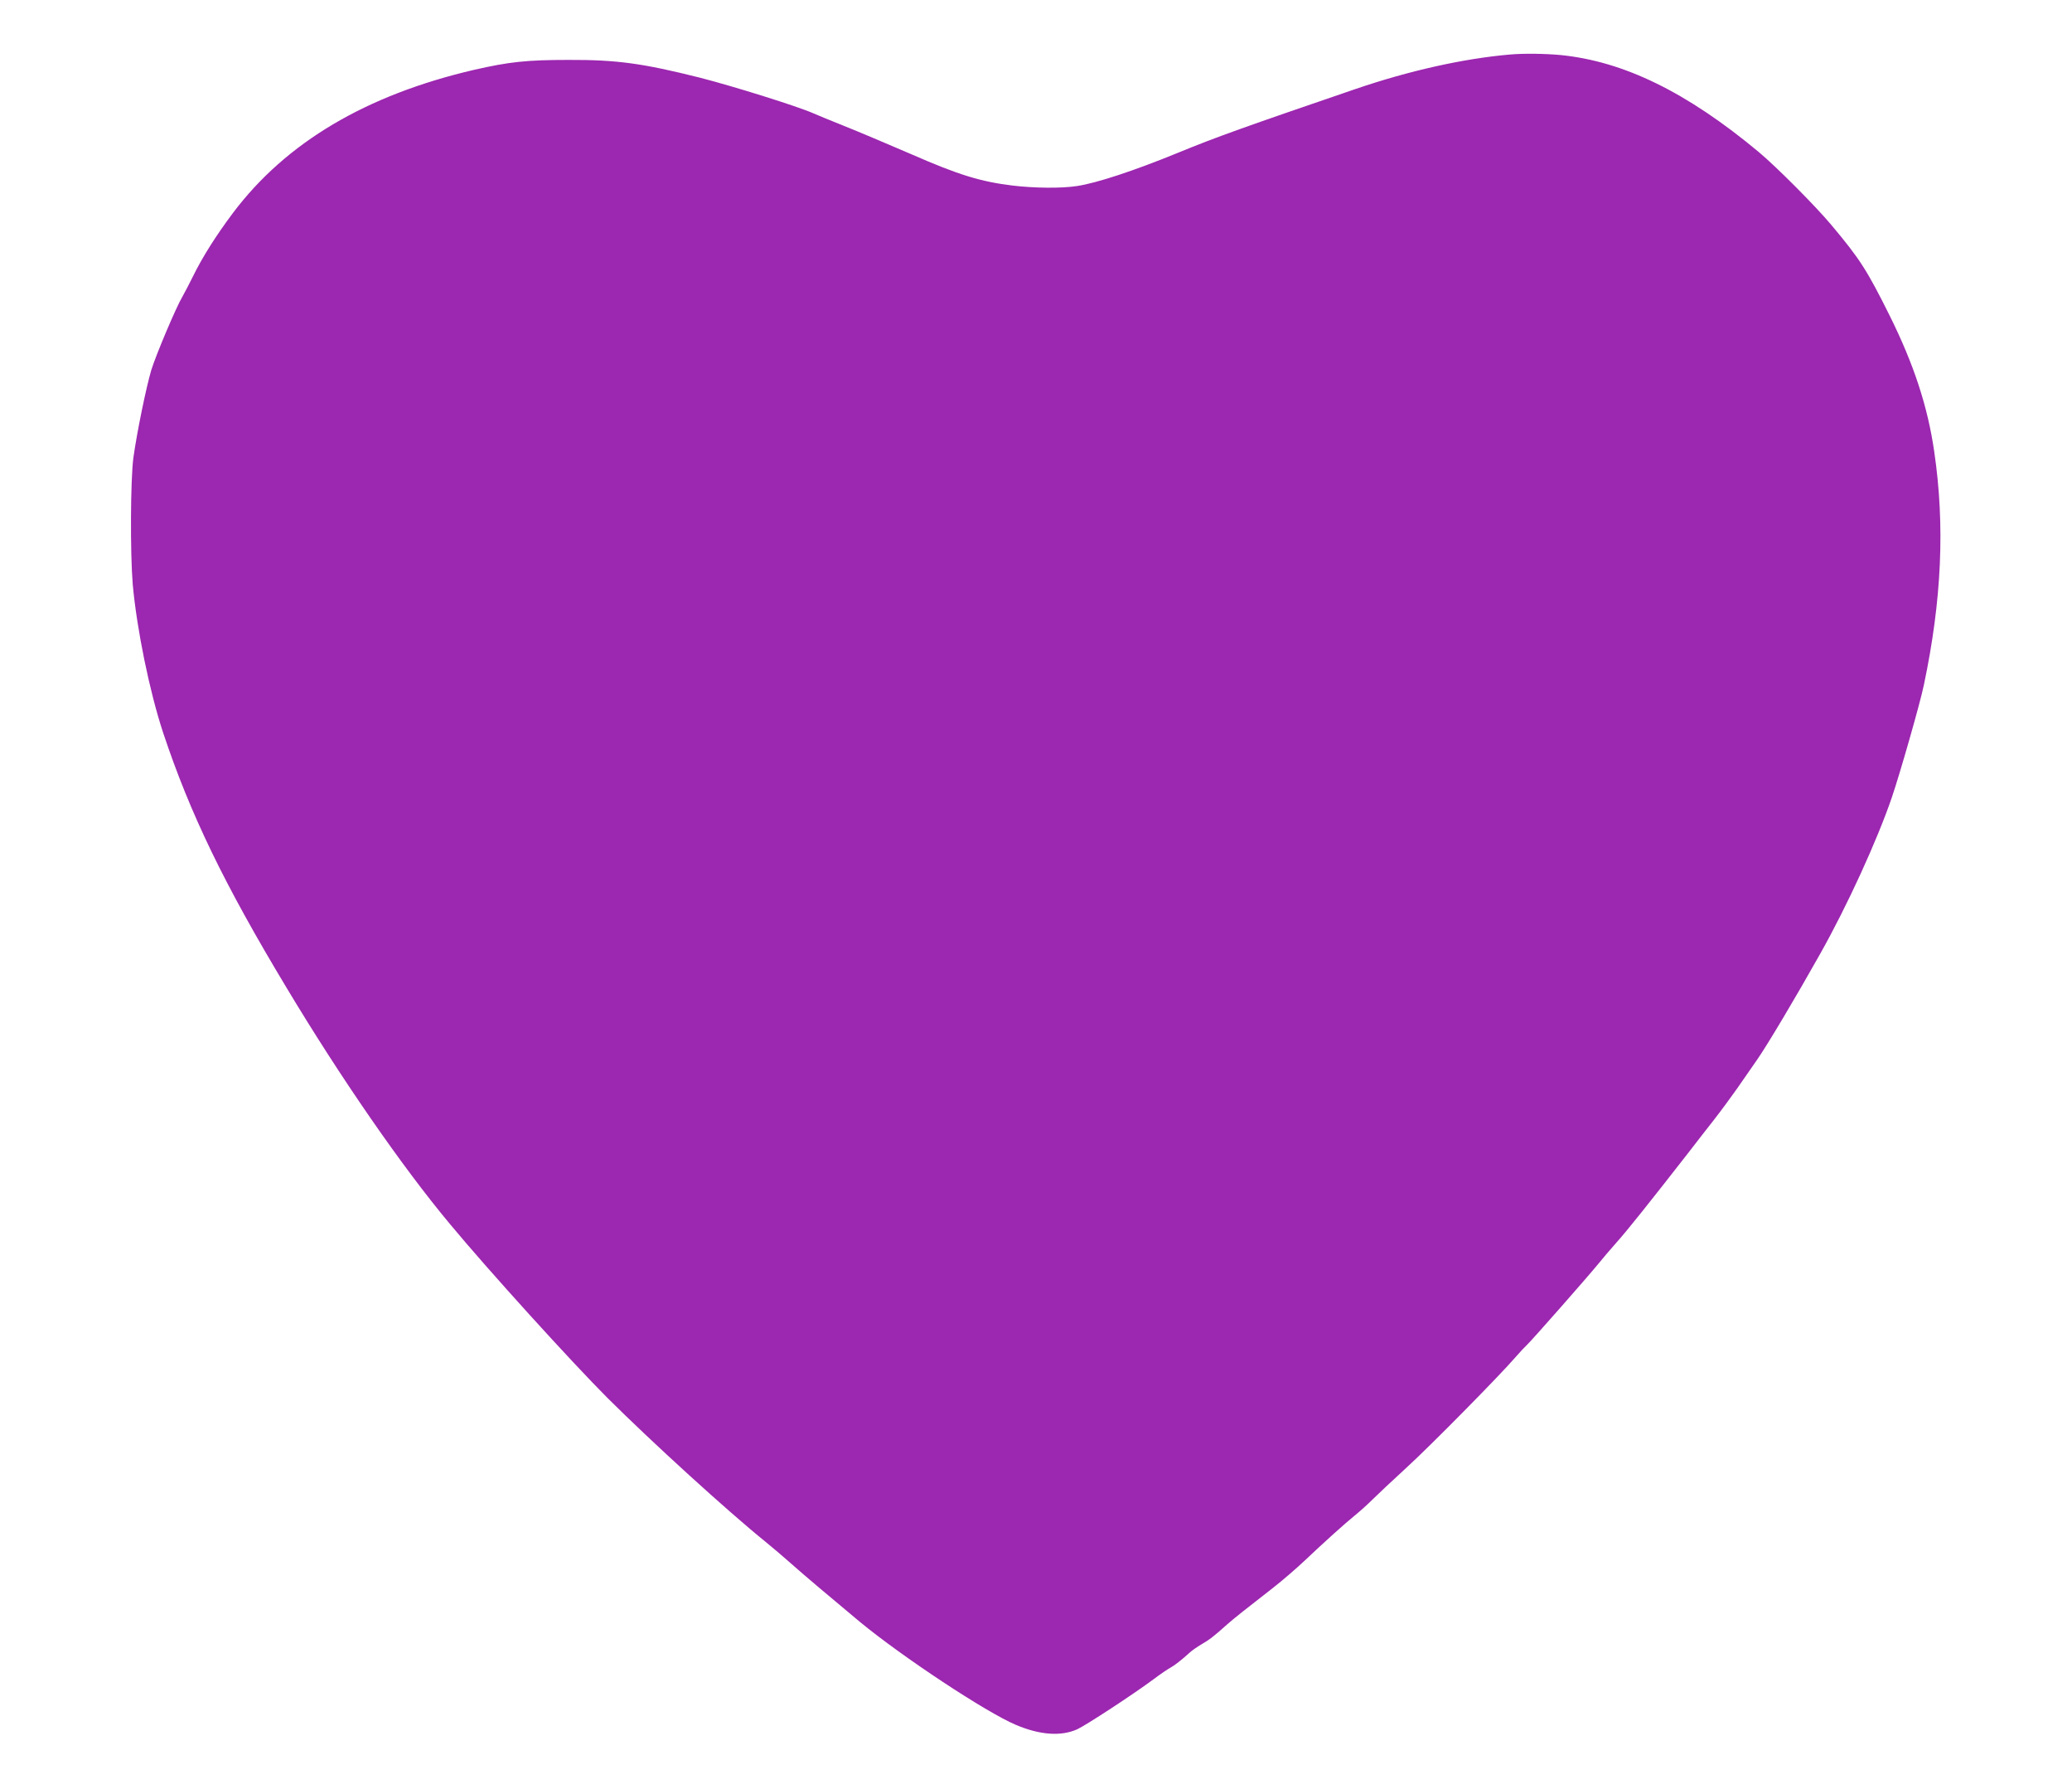 <?xml version="1.0" standalone="no"?>
<!DOCTYPE svg PUBLIC "-//W3C//DTD SVG 20010904//EN"
 "http://www.w3.org/TR/2001/REC-SVG-20010904/DTD/svg10.dtd">
<svg version="1.0" xmlns="http://www.w3.org/2000/svg"
 width="1280pt" height="1105pt" viewBox="0 0 1280 1105"
 preserveAspectRatio="xMidYMid meet">
<g transform="translate(0,1105) scale(0.1,-0.1)"
fill="#9c27b0" stroke="none">
<path d="M9325 10713 c-286 -25 -620 -100 -946 -211 -696 -238 -867 -299
-1103 -396 -271 -111 -502 -187 -623 -205 -96 -15 -264 -13 -398 3 -197 24
-334 66 -624 193 -146 63 -333 142 -416 175 -82 33 -168 68 -190 78 -97 43
-490 166 -700 220 -355 89 -514 111 -812 110 -260 0 -368 -12 -583 -61 -667
-155 -1162 -448 -1490 -883 -107 -143 -189 -273 -248 -393 -21 -43 -50 -98
-64 -123 -42 -71 -163 -359 -193 -454 -32 -108 -89 -385 -111 -543 -18 -135
-20 -588 -4 -782 25 -277 104 -663 188 -917 167 -501 376 -933 762 -1574 333
-555 714 -1106 1009 -1459 238 -287 754 -855 975 -1076 272 -271 743 -700 976
-888 41 -33 111 -93 155 -132 75 -67 259 -222 426 -361 263 -217 782 -560 965
-637 149 -63 279 -72 379 -27 54 25 342 213 470 308 44 33 91 65 105 72 24 13
70 48 120 94 14 13 46 35 73 51 48 28 75 48 156 121 47 41 107 89 286 228 55
43 141 117 191 164 129 122 248 229 313 282 31 25 81 70 111 100 30 30 124
118 208 195 147 134 578 571 676 685 26 30 59 65 72 77 27 25 366 410 434 493
24 30 76 91 115 135 65 72 209 253 443 553 45 59 118 152 161 207 43 55 106
141 142 192 35 51 92 132 125 180 62 89 240 388 386 648 170 301 356 709 445
970 52 153 176 587 198 695 110 522 131 984 64 1440 -40 278 -126 540 -275
840 -141 283 -184 350 -361 561 -97 116 -338 358 -448 450 -443 369 -833 560
-1224 599 -98 9 -229 11 -316 3z"/>
</g>
</svg>
